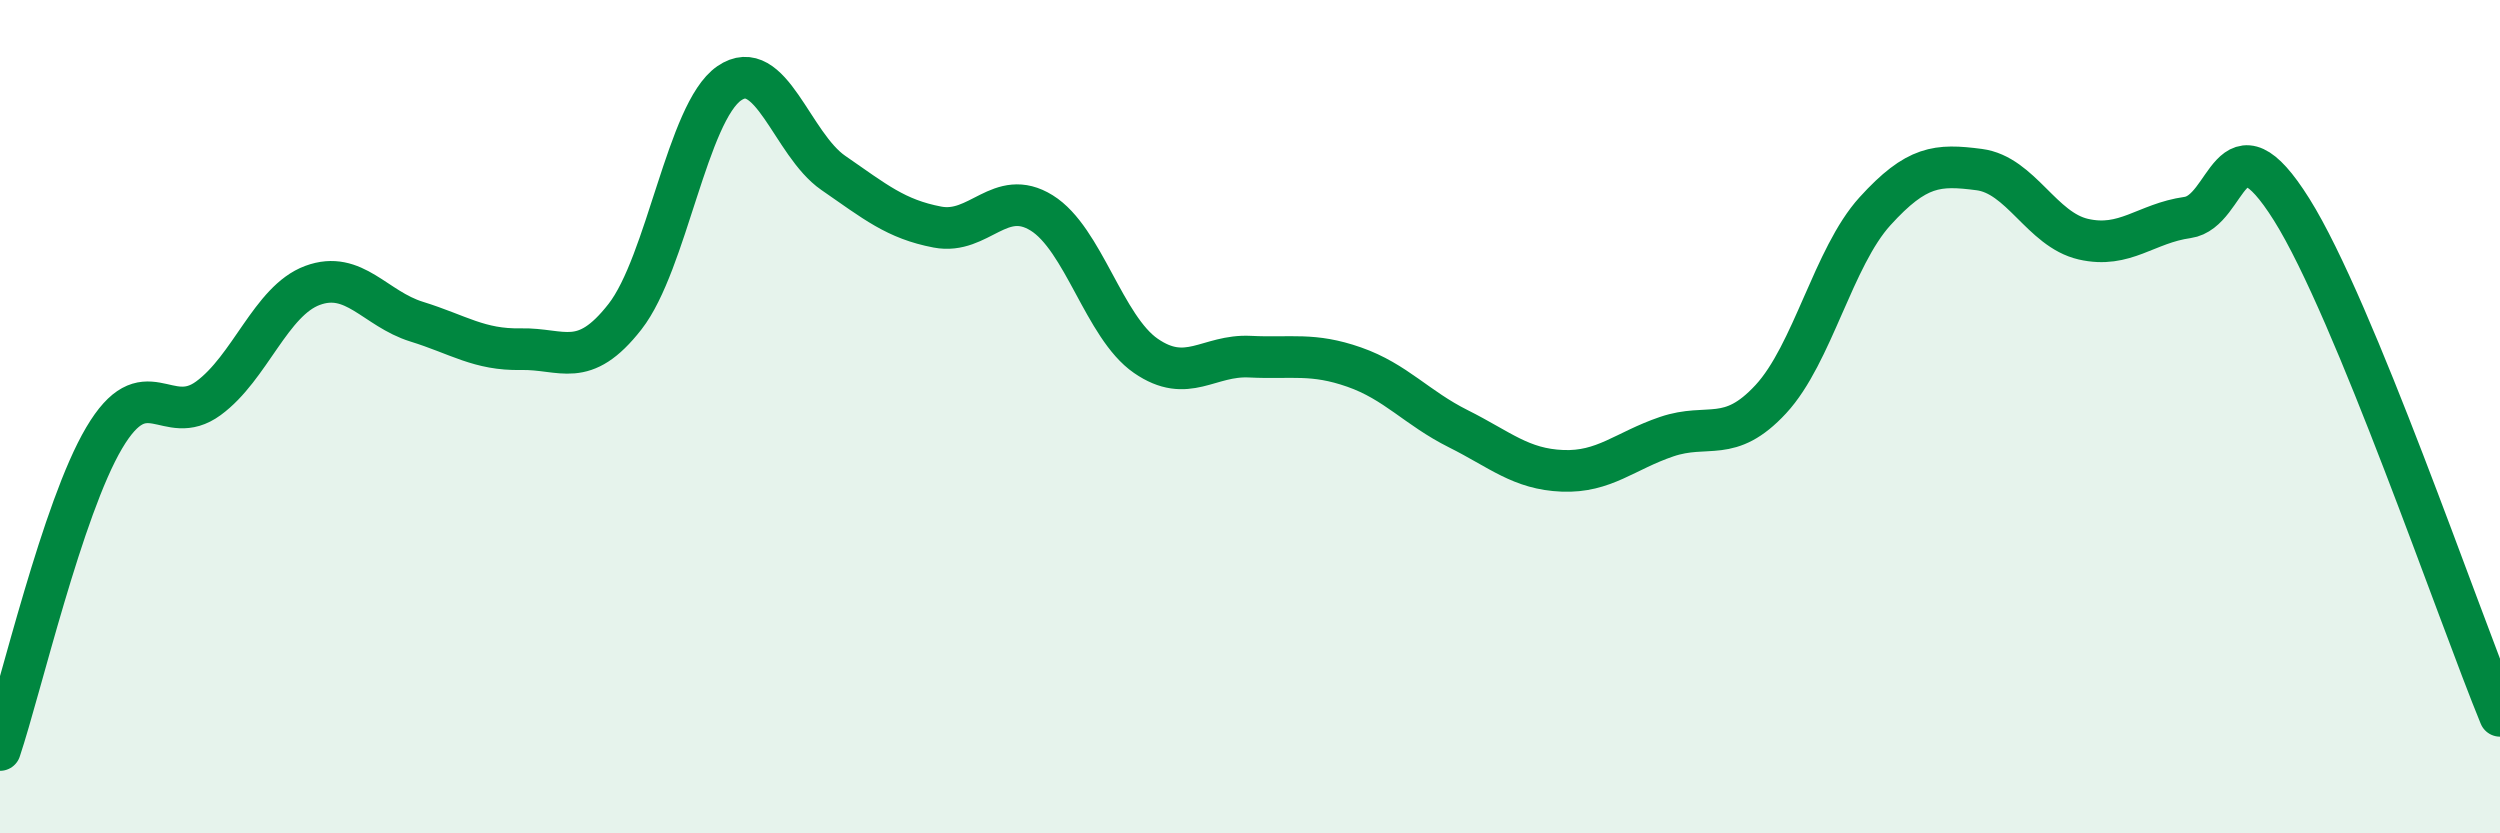 
    <svg width="60" height="20" viewBox="0 0 60 20" xmlns="http://www.w3.org/2000/svg">
      <path
        d="M 0,18 C 0.5,16.5 1.5,12.2 2.5,10.51 C 3.5,8.82 4,10.29 5,9.56 C 6,8.83 6.5,7.22 7.5,6.85 C 8.5,6.48 9,7.41 10,7.72 C 11,8.03 11.5,8.4 12.5,8.38 C 13.5,8.36 14,8.88 15,7.6 C 16,6.32 16.5,2.69 17.5,2 C 18.5,1.31 19,3.46 20,4.15 C 21,4.84 21.5,5.26 22.5,5.45 C 23.5,5.64 24,4.49 25,5.11 C 26,5.73 26.5,7.85 27.5,8.54 C 28.5,9.23 29,8.51 30,8.56 C 31,8.61 31.5,8.46 32.5,8.81 C 33.5,9.16 34,9.79 35,10.29 C 36,10.79 36.5,11.26 37.5,11.3 C 38.5,11.34 39,10.82 40,10.48 C 41,10.14 41.5,10.66 42.5,9.58 C 43.5,8.5 44,6.17 45,5.07 C 46,3.97 46.5,3.94 47.5,4.07 C 48.5,4.2 49,5.51 50,5.74 C 51,5.97 51.5,5.36 52.5,5.22 C 53.5,5.08 53.5,2.64 55,5.03 C 56.5,7.42 59,14.75 60,17.18L60 20L0 20Z"
        fill="#008740"
        opacity="0.1"
        stroke-linecap="round"
        stroke-linejoin="round"
      />
      <path
        d="M 0,18 C 0.5,16.5 1.5,12.2 2.5,10.51 C 3.5,8.82 4,10.29 5,9.56 C 6,8.83 6.5,7.22 7.5,6.85 C 8.5,6.48 9,7.41 10,7.72 C 11,8.03 11.5,8.4 12.5,8.38 C 13.5,8.36 14,8.88 15,7.6 C 16,6.32 16.5,2.69 17.5,2 C 18.5,1.31 19,3.46 20,4.15 C 21,4.84 21.5,5.26 22.5,5.45 C 23.5,5.64 24,4.49 25,5.11 C 26,5.73 26.5,7.85 27.5,8.54 C 28.5,9.23 29,8.51 30,8.56 C 31,8.61 31.5,8.46 32.5,8.81 C 33.5,9.16 34,9.79 35,10.29 C 36,10.79 36.5,11.26 37.5,11.3 C 38.5,11.34 39,10.82 40,10.48 C 41,10.14 41.5,10.66 42.5,9.58 C 43.5,8.5 44,6.17 45,5.07 C 46,3.97 46.5,3.94 47.5,4.07 C 48.5,4.2 49,5.51 50,5.74 C 51,5.97 51.5,5.36 52.5,5.22 C 53.5,5.08 53.5,2.64 55,5.03 C 56.5,7.42 59,14.75 60,17.18"
        stroke="#008740"
        stroke-width="1"
        fill="none"
        stroke-linecap="round"
        stroke-linejoin="round"
      />
    </svg>
  